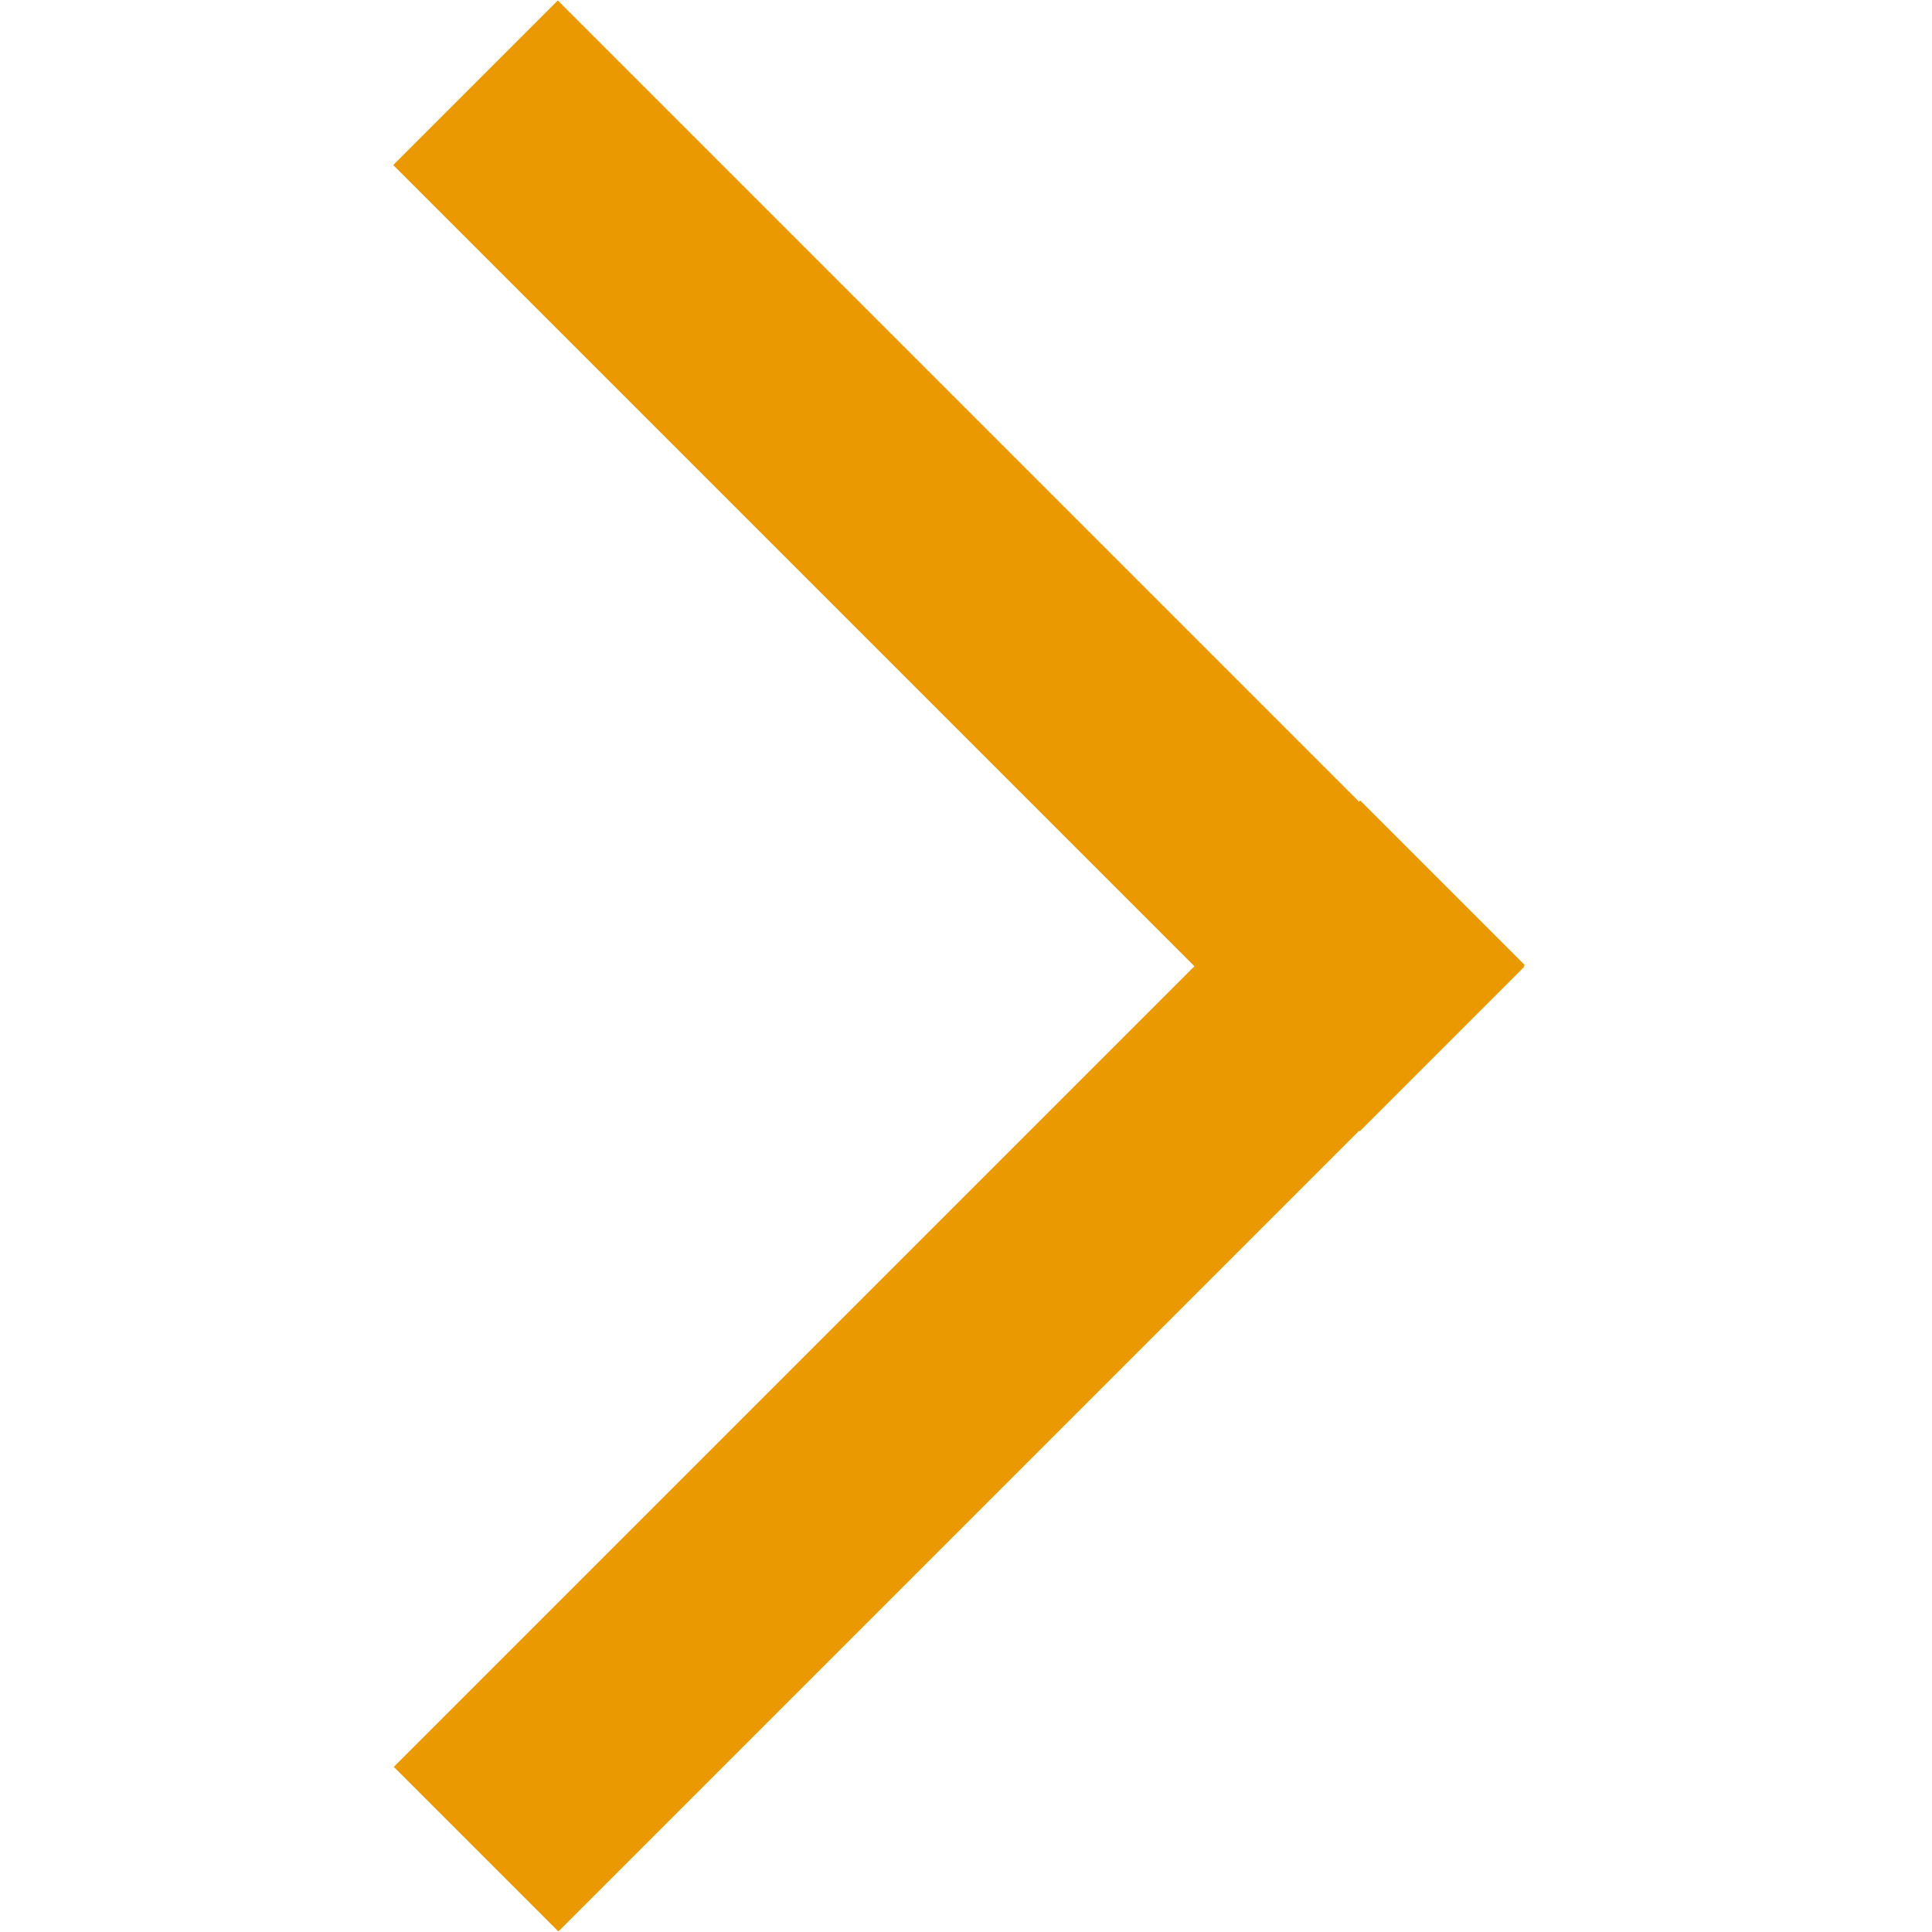 <?xml version="1.0" encoding="utf-8"?>
<!-- Generator: Adobe Illustrator 25.4.1, SVG Export Plug-In . SVG Version: 6.00 Build 0)  -->
<svg version="1.1" id="Layer_1" xmlns="http://www.w3.org/2000/svg" xmlns:xlink="http://www.w3.org/1999/xlink" x="0px" y="0px"
	 viewBox="0 0 20 20" style="enable-background:new 0 0 20 20;" xml:space="preserve">
    <style type="text/css">
            .st0{fill:#EA9A00;}
    </style>
    <g>
        <rect x="8.72" y="-1.22" transform="matrix(0.707 -0.707 0.707 0.707 -1.232 8.736)" class="st0" width="2.41" height="14.15"/>
    </g>
    <g>
        <rect x="2.86" y="12.94" transform="matrix(0.707 -0.707 0.707 0.707 -7.094 11.164)" class="st0" width="14.15" height="2.41"/>
    </g>
</svg>
